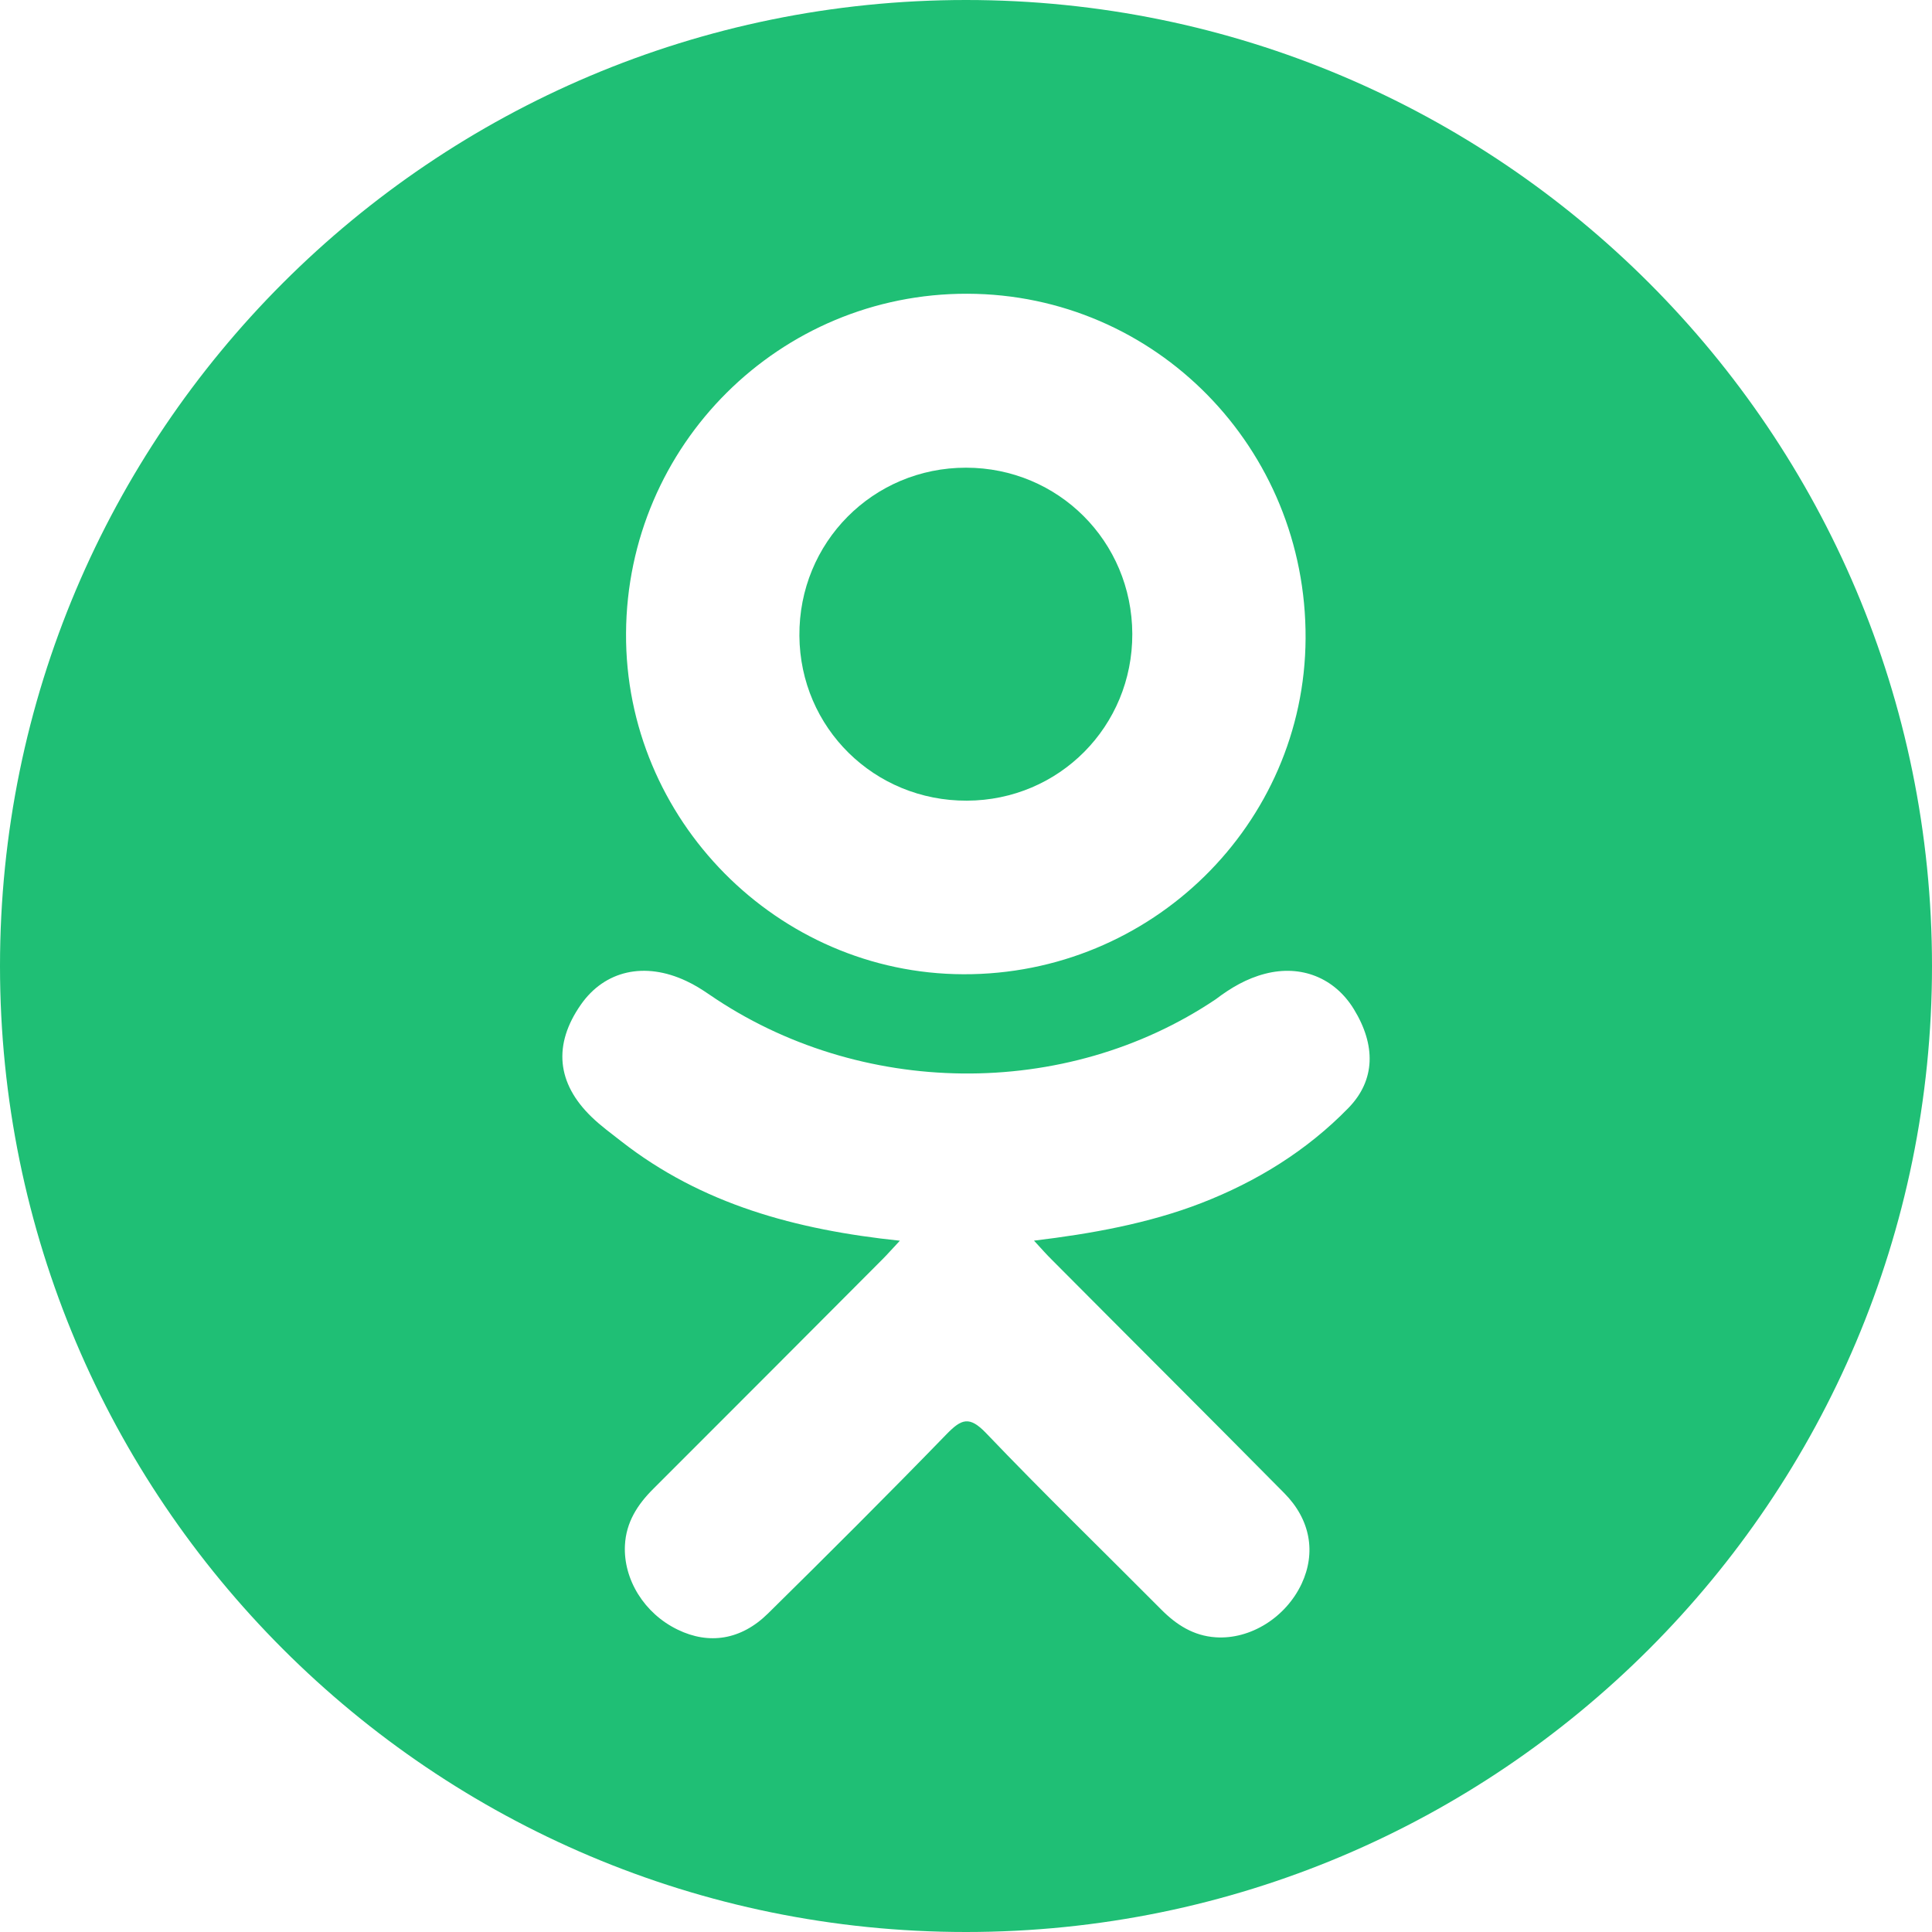 <?xml version="1.0" encoding="UTF-8"?> <svg xmlns="http://www.w3.org/2000/svg" width="26" height="26" viewBox="0 0 26 26" fill="none"> <path d="M13.012 10.775C14.254 10.771 15.242 9.774 15.238 8.53C15.233 7.285 14.242 6.295 13.001 6.294C11.748 6.293 10.748 7.301 10.758 8.557C10.767 9.796 11.767 10.78 13.012 10.775Z" fill="#1FBF75"></path> <path d="M13 0C5.82 0 0 5.821 0 13C0 20.18 5.82 26 13 26C20.18 26 26 20.18 26 13C26 5.821 20.18 0 13 0ZM13.019 3.953C15.551 3.96 17.583 6.031 17.57 8.592C17.557 11.093 15.492 13.12 12.964 13.111C10.462 13.103 8.41 11.028 8.425 8.522C8.439 5.989 10.492 3.946 13.019 3.953ZM18.147 14.91C17.587 15.485 16.913 15.901 16.165 16.191C15.457 16.465 14.682 16.604 13.915 16.696C14.031 16.822 14.085 16.884 14.158 16.956C15.199 18.003 16.246 19.045 17.284 20.095C17.638 20.453 17.711 20.897 17.517 21.313C17.304 21.767 16.827 22.066 16.359 22.034C16.063 22.014 15.832 21.867 15.627 21.66C14.841 20.869 14.04 20.092 13.27 19.286C13.045 19.051 12.938 19.096 12.739 19.3C11.949 20.114 11.145 20.916 10.336 21.713C9.973 22.071 9.541 22.136 9.12 21.931C8.672 21.715 8.388 21.257 8.41 20.797C8.425 20.487 8.578 20.249 8.791 20.037C9.822 19.008 10.85 17.976 11.879 16.944C11.947 16.876 12.01 16.803 12.11 16.697C10.707 16.55 9.442 16.205 8.359 15.358C8.225 15.253 8.086 15.152 7.964 15.034C7.49 14.578 7.442 14.057 7.817 13.52C8.138 13.06 8.676 12.938 9.236 13.202C9.345 13.252 9.448 13.317 9.547 13.385C11.565 14.771 14.337 14.809 16.362 13.447C16.563 13.294 16.777 13.168 17.026 13.104C17.509 12.979 17.96 13.158 18.219 13.58C18.516 14.064 18.512 14.535 18.147 14.91Z" fill="#1FBF75"></path> </svg> 